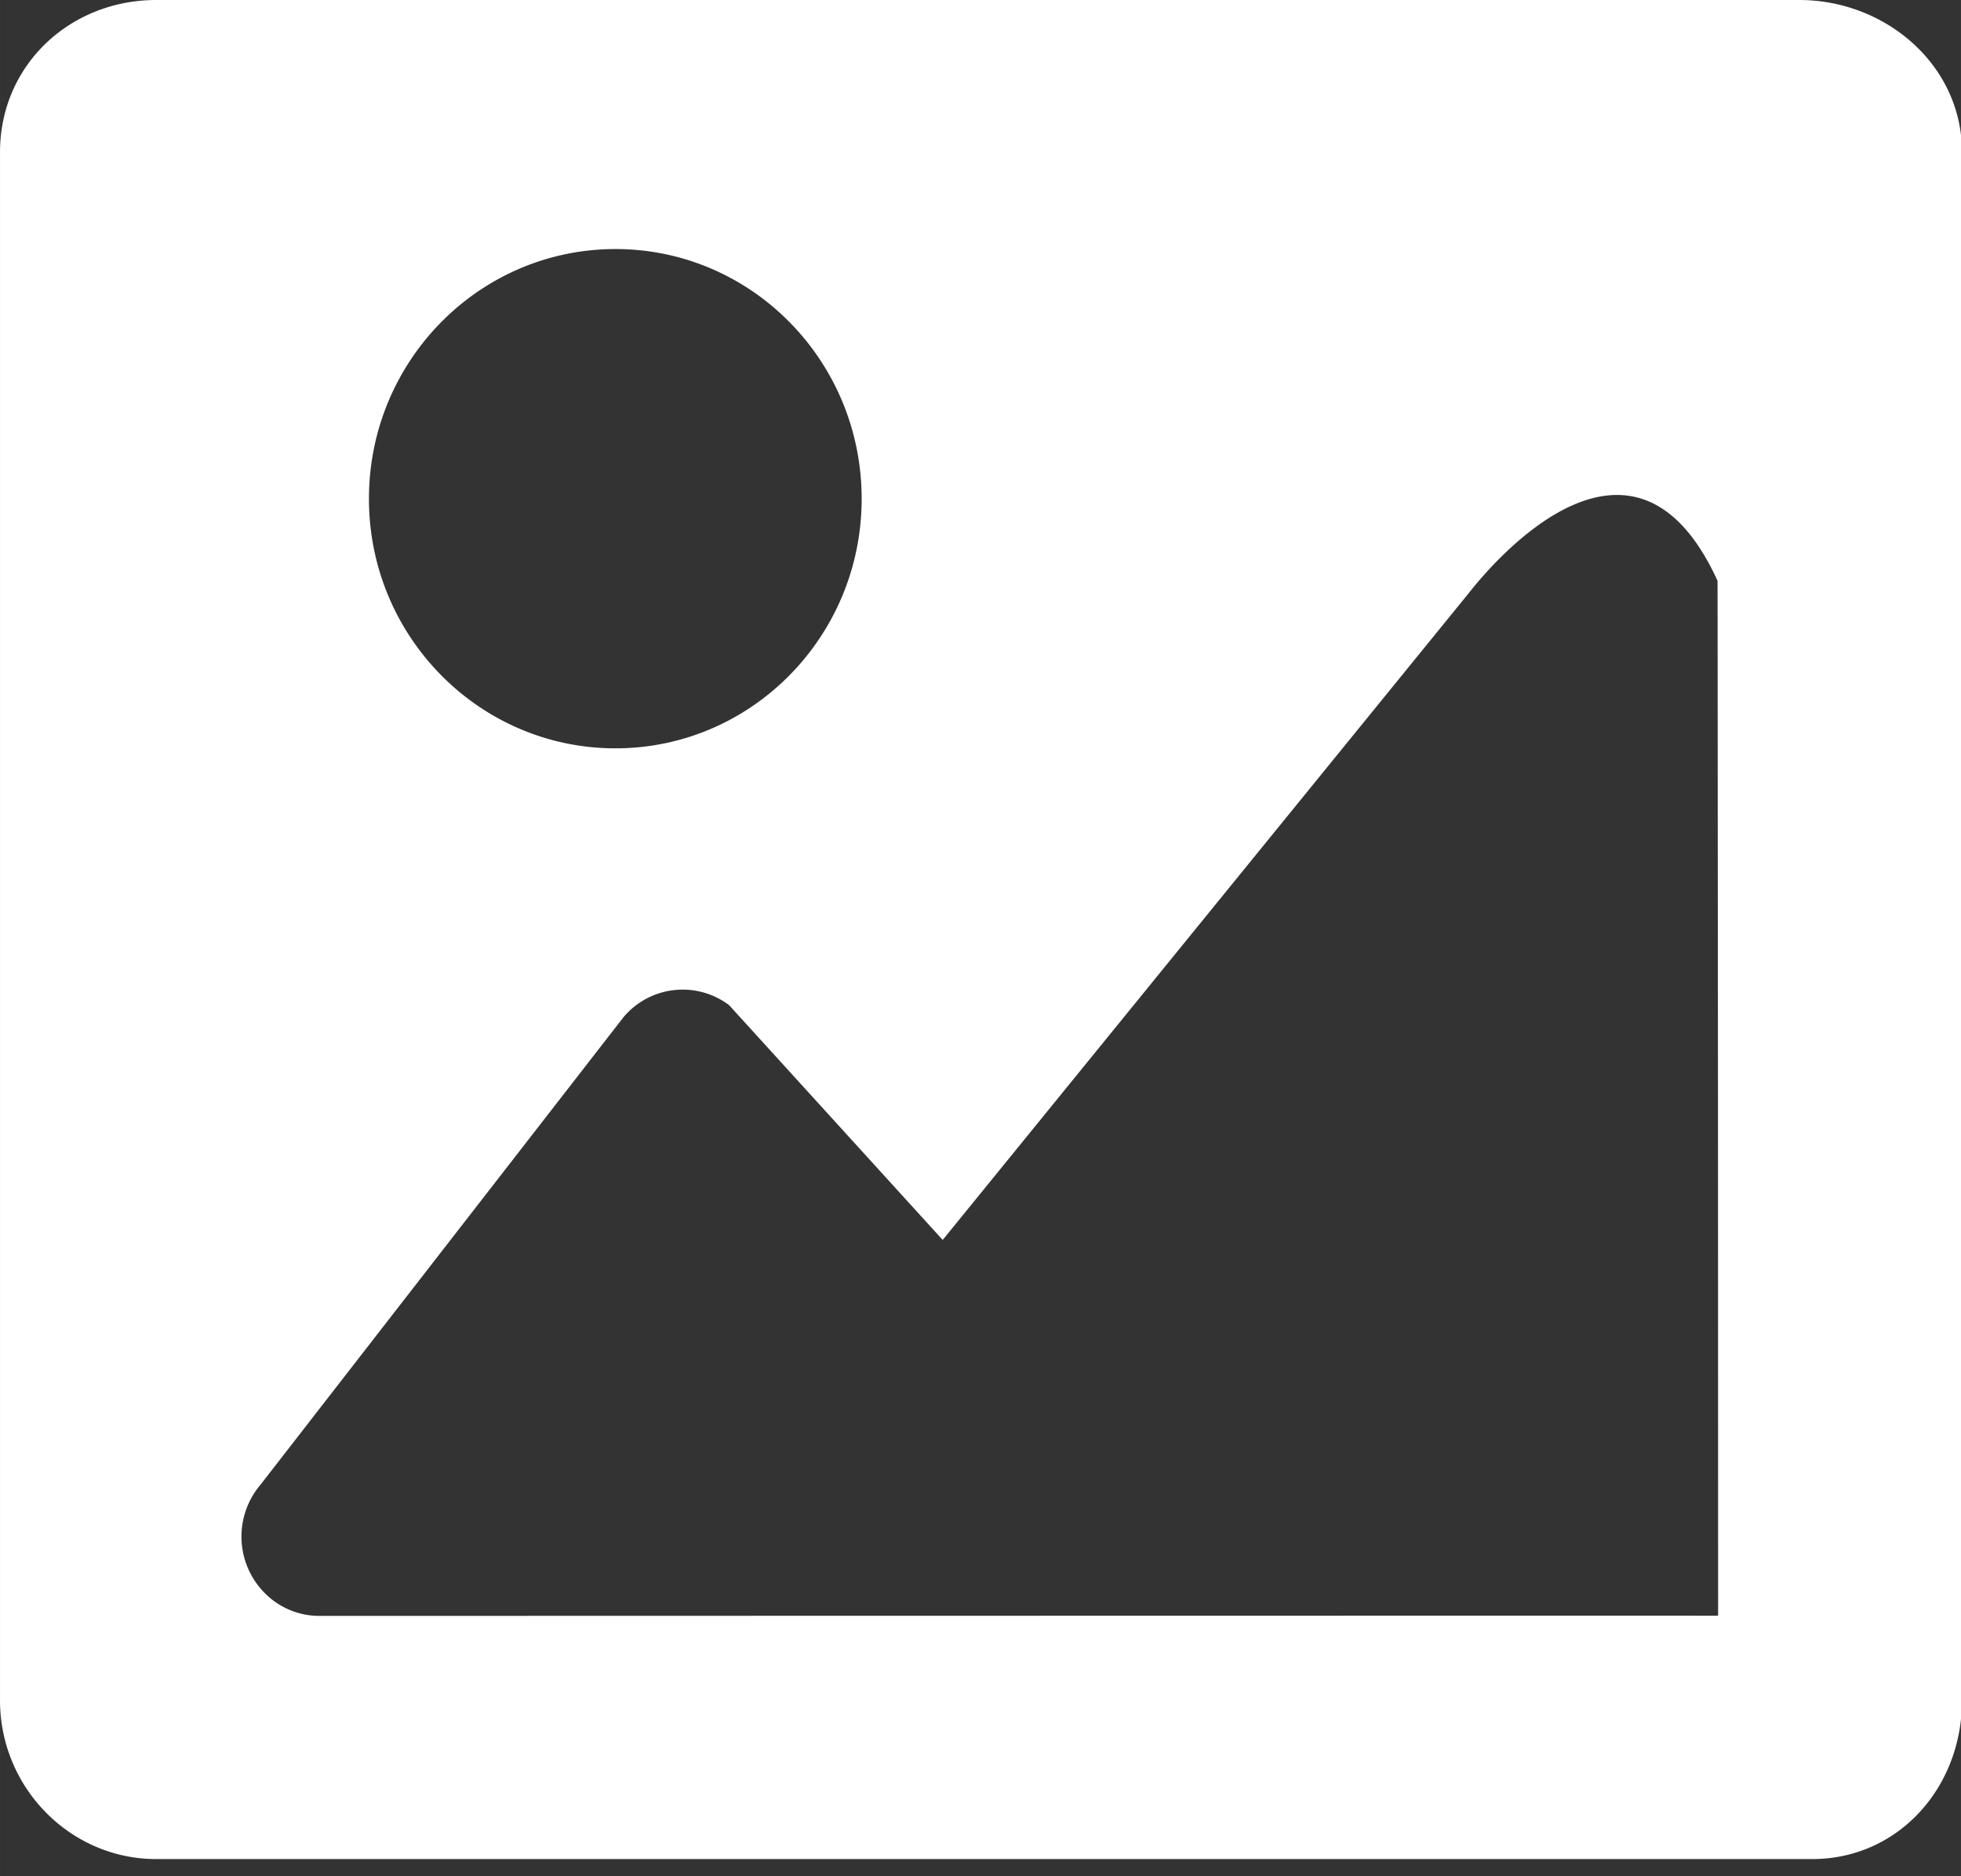 <?xml version="1.0" standalone="no"?><!DOCTYPE svg PUBLIC "-//W3C//DTD SVG 1.1//EN" "http://www.w3.org/Graphics/SVG/1.1/DTD/svg11.dtd"><svg t="1593161789752" class="icon" viewBox="0 0 1070 1024" version="1.1" xmlns="http://www.w3.org/2000/svg" p-id="2933" xmlns:xlink="http://www.w3.org/1999/xlink" width="16.719" height="16"><rect x="0" y="0" width="1070" height="1024" fill="#333333" stroke="none"/><defs><style type="text/css"></style></defs><path d="M981.783 0H85.225C38.353 0 0 35.375 0 83.084v844.893c0 47.616 38.353 86.575 85.178 86.575h903.633c46.918 0 81.734-38.959 81.734-86.575V83.084C1070.592 35.375 1028.701 0 981.783 0zM335.825 135.913c74.193 0 134.33 60.975 134.33 136.285 0 75.171-60.137 136.192-134.33 136.192-74.287 0-134.516-61.021-134.516-136.192 0-75.264 60.23-136.285 134.516-136.285z m-161.513 745.937a41.891 41.891 0 0 1-27.648-10.38 43.753 43.753 0 0 1-4.655-61.068l198.097-255.162a42.124 42.124 0 0 1 57.716-6.703l116.55 128.14 286.906-352.815c14.615-18.711 90.252-106.775 135.866-6.935 0.093-0.093 0.093 112.966 0.233 247.761 0.093 140.8 0.093 317.068 0.093 317.068-1.024-0.093-762.74 0.093-763.113 0.093z" p-id="2934" fill="#ffffff"></path></svg>